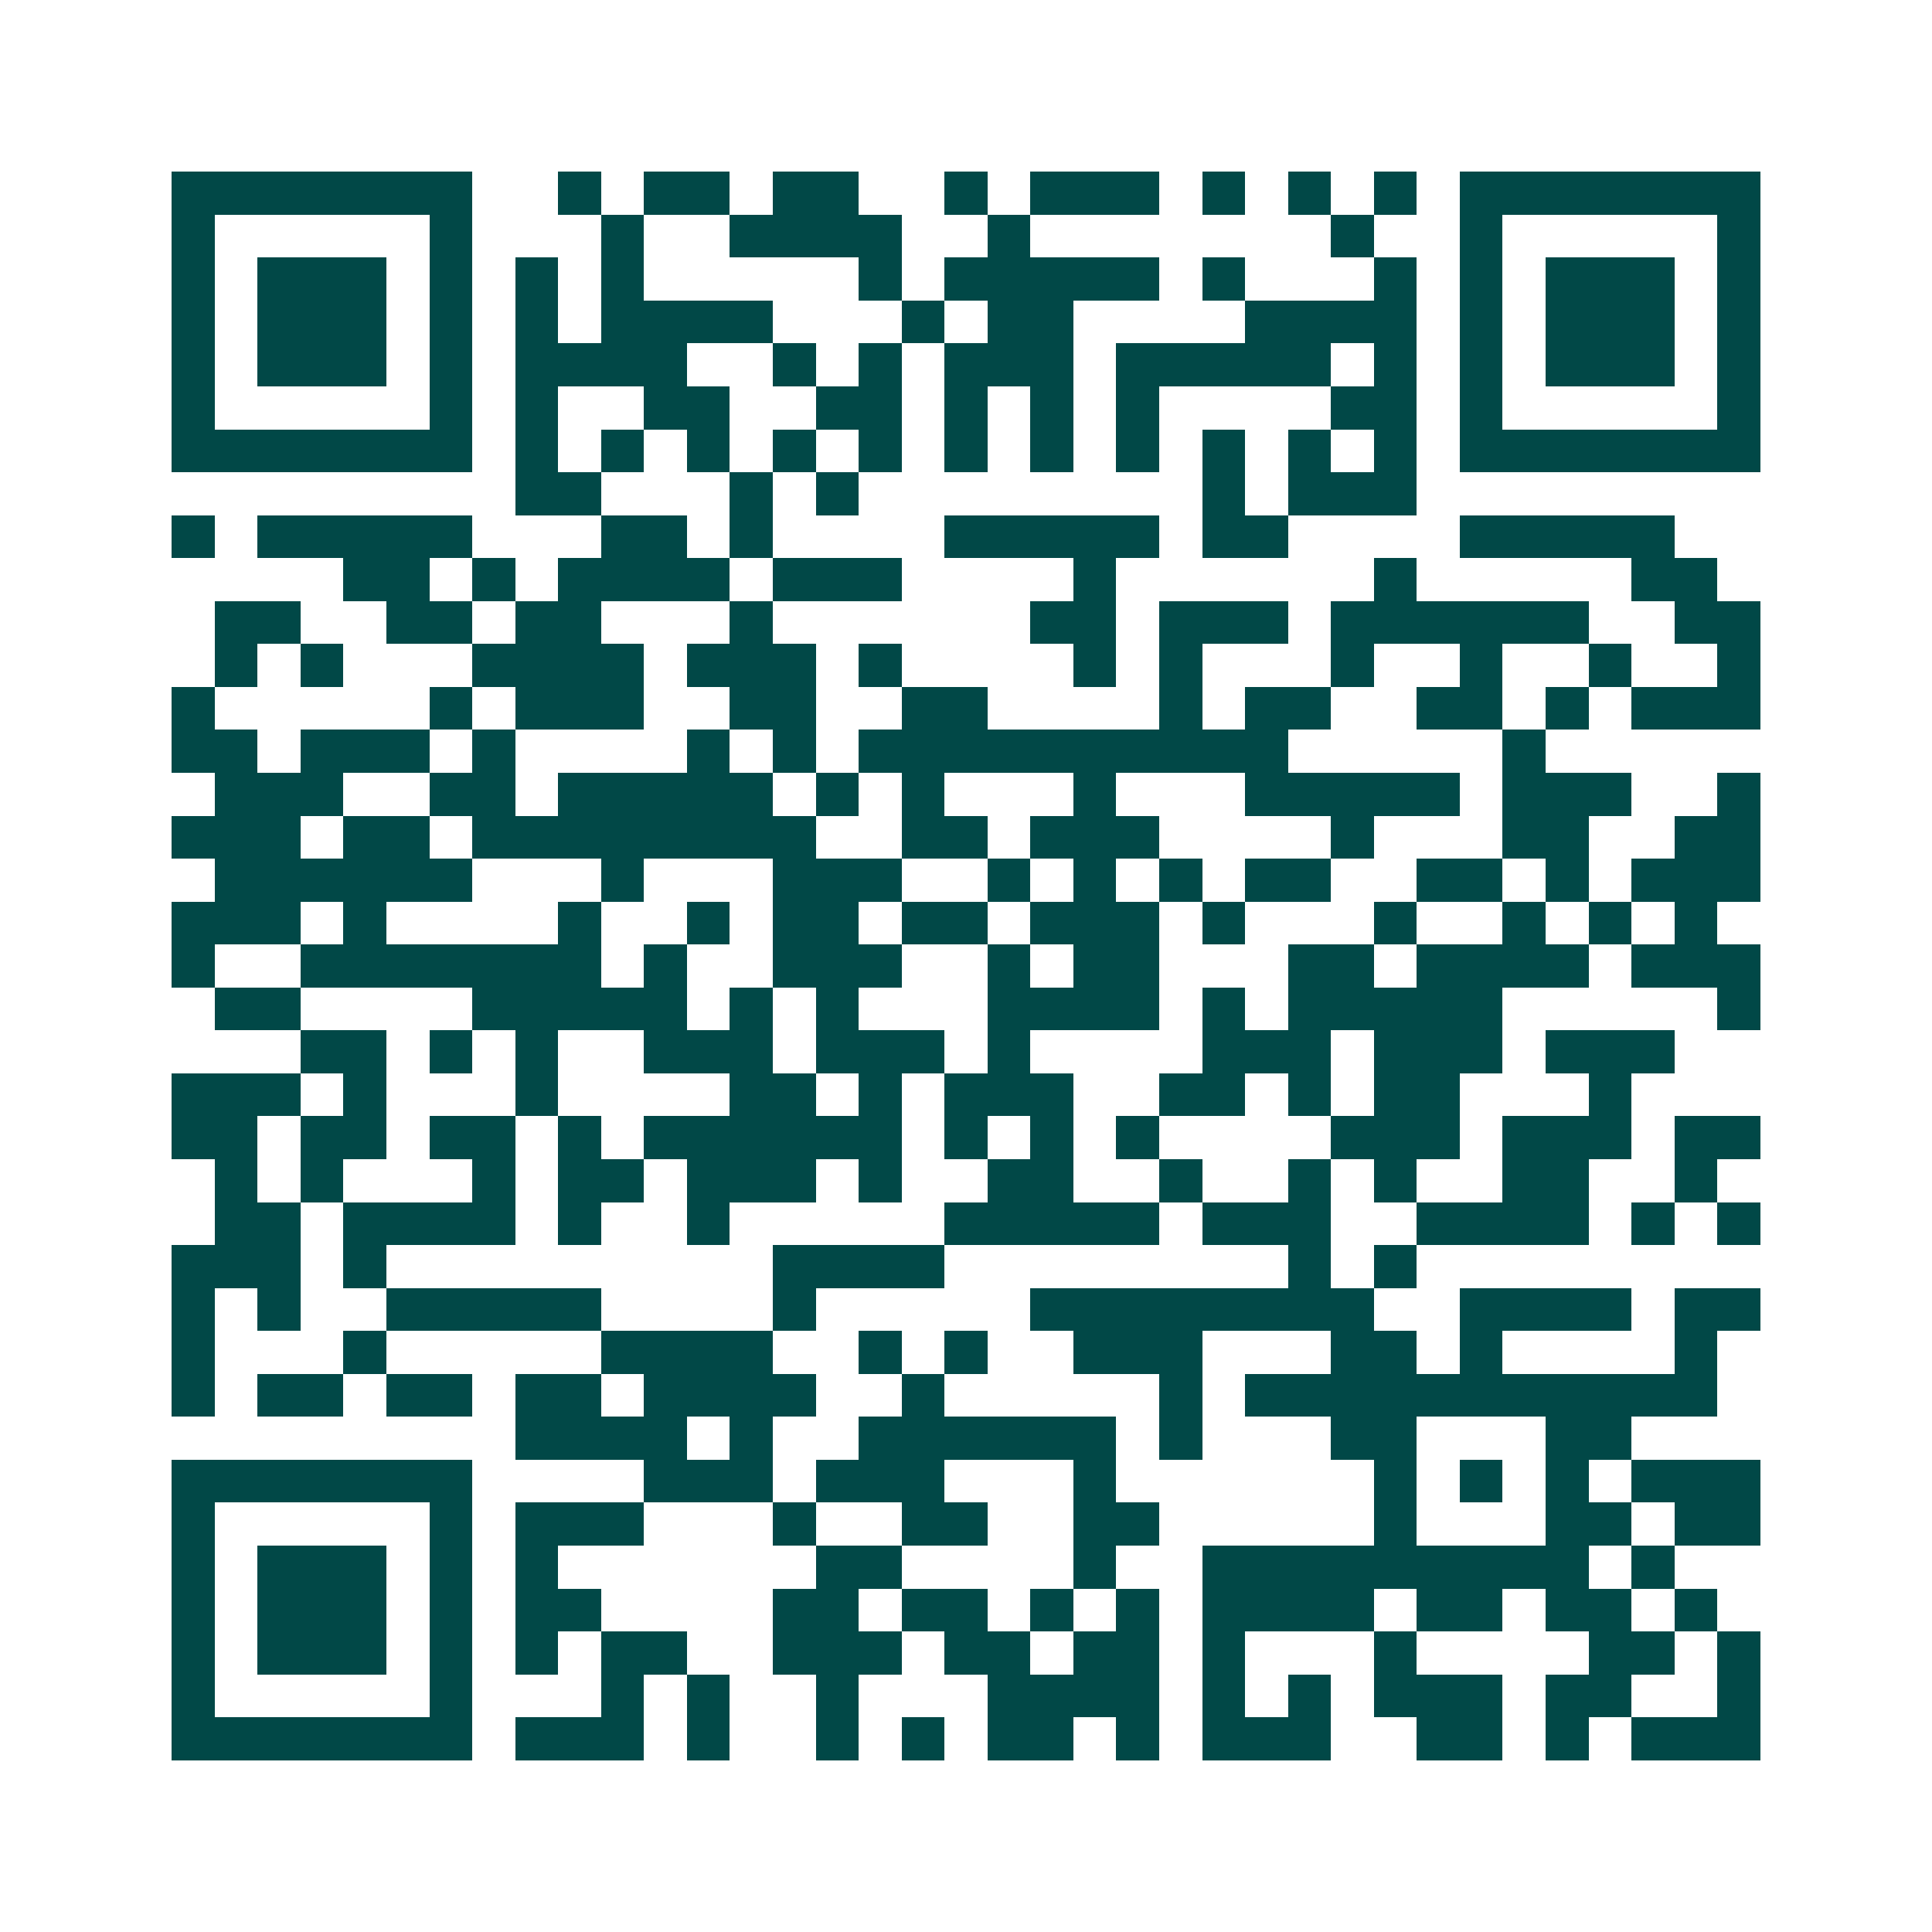 <svg xmlns="http://www.w3.org/2000/svg" width="200" height="200" viewBox="0 0 45 45" shape-rendering="crispEdges"><path fill="#ffffff" d="M0 0h45v45H0z"/><path stroke="#014847" d="M4 4.5h7m2 0h1m1 0h2m1 0h2m2 0h1m1 0h3m1 0h1m1 0h1m1 0h1m1 0h7M4 5.5h1m5 0h1m3 0h1m2 0h4m2 0h1m7 0h1m2 0h1m5 0h1M4 6.5h1m1 0h3m1 0h1m1 0h1m1 0h1m5 0h1m1 0h5m1 0h1m3 0h1m1 0h1m1 0h3m1 0h1M4 7.5h1m1 0h3m1 0h1m1 0h1m1 0h4m3 0h1m1 0h2m4 0h4m1 0h1m1 0h3m1 0h1M4 8.5h1m1 0h3m1 0h1m1 0h4m2 0h1m1 0h1m1 0h3m1 0h5m1 0h1m1 0h1m1 0h3m1 0h1M4 9.5h1m5 0h1m1 0h1m2 0h2m2 0h2m1 0h1m1 0h1m1 0h1m4 0h2m1 0h1m5 0h1M4 10.5h7m1 0h1m1 0h1m1 0h1m1 0h1m1 0h1m1 0h1m1 0h1m1 0h1m1 0h1m1 0h1m1 0h1m1 0h7M12 11.5h2m3 0h1m1 0h1m8 0h1m1 0h3M4 12.5h1m1 0h5m3 0h2m1 0h1m4 0h5m1 0h2m4 0h5M8 13.5h2m1 0h1m1 0h4m1 0h3m4 0h1m6 0h1m5 0h2M5 14.5h2m2 0h2m1 0h2m3 0h1m6 0h2m1 0h3m1 0h6m2 0h2M5 15.5h1m1 0h1m3 0h4m1 0h3m1 0h1m4 0h1m1 0h1m3 0h1m2 0h1m2 0h1m2 0h1M4 16.5h1m5 0h1m1 0h3m2 0h2m2 0h2m4 0h1m1 0h2m2 0h2m1 0h1m1 0h3M4 17.5h2m1 0h3m1 0h1m4 0h1m1 0h1m1 0h10m5 0h1M5 18.5h3m2 0h2m1 0h5m1 0h1m1 0h1m3 0h1m3 0h5m1 0h3m2 0h1M4 19.5h3m1 0h2m1 0h8m2 0h2m1 0h3m4 0h1m3 0h2m2 0h2M5 20.5h6m3 0h1m3 0h3m2 0h1m1 0h1m1 0h1m1 0h2m2 0h2m1 0h1m1 0h3M4 21.5h3m1 0h1m4 0h1m2 0h1m1 0h2m1 0h2m1 0h3m1 0h1m3 0h1m2 0h1m1 0h1m1 0h1M4 22.5h1m2 0h7m1 0h1m2 0h3m2 0h1m1 0h2m3 0h2m1 0h4m1 0h3M5 23.5h2m4 0h5m1 0h1m1 0h1m3 0h4m1 0h1m1 0h5m5 0h1M7 24.5h2m1 0h1m1 0h1m2 0h3m1 0h3m1 0h1m4 0h3m1 0h3m1 0h3M4 25.5h3m1 0h1m3 0h1m4 0h2m1 0h1m1 0h3m2 0h2m1 0h1m1 0h2m3 0h1M4 26.5h2m1 0h2m1 0h2m1 0h1m1 0h6m1 0h1m1 0h1m1 0h1m4 0h3m1 0h3m1 0h2M5 27.5h1m1 0h1m3 0h1m1 0h2m1 0h3m1 0h1m2 0h2m2 0h1m2 0h1m1 0h1m2 0h2m2 0h1M5 28.5h2m1 0h4m1 0h1m2 0h1m5 0h5m1 0h3m2 0h4m1 0h1m1 0h1M4 29.5h3m1 0h1m9 0h4m8 0h1m1 0h1M4 30.5h1m1 0h1m2 0h5m4 0h1m5 0h8m2 0h4m1 0h2M4 31.5h1m3 0h1m5 0h4m2 0h1m1 0h1m2 0h3m3 0h2m1 0h1m4 0h1M4 32.5h1m1 0h2m1 0h2m1 0h2m1 0h4m2 0h1m5 0h1m1 0h11M12 33.5h4m1 0h1m2 0h6m1 0h1m3 0h2m3 0h2M4 34.5h7m4 0h3m1 0h3m3 0h1m6 0h1m1 0h1m1 0h1m1 0h3M4 35.5h1m5 0h1m1 0h3m3 0h1m2 0h2m2 0h2m5 0h1m3 0h2m1 0h2M4 36.5h1m1 0h3m1 0h1m1 0h1m6 0h2m4 0h1m2 0h9m1 0h1M4 37.5h1m1 0h3m1 0h1m1 0h2m4 0h2m1 0h2m1 0h1m1 0h1m1 0h4m1 0h2m1 0h2m1 0h1M4 38.5h1m1 0h3m1 0h1m1 0h1m1 0h2m2 0h3m1 0h2m1 0h2m1 0h1m3 0h1m4 0h2m1 0h1M4 39.5h1m5 0h1m3 0h1m1 0h1m2 0h1m3 0h4m1 0h1m1 0h1m1 0h3m1 0h2m2 0h1M4 40.5h7m1 0h3m1 0h1m2 0h1m1 0h1m1 0h2m1 0h1m1 0h3m2 0h2m1 0h1m1 0h3"/></svg>
